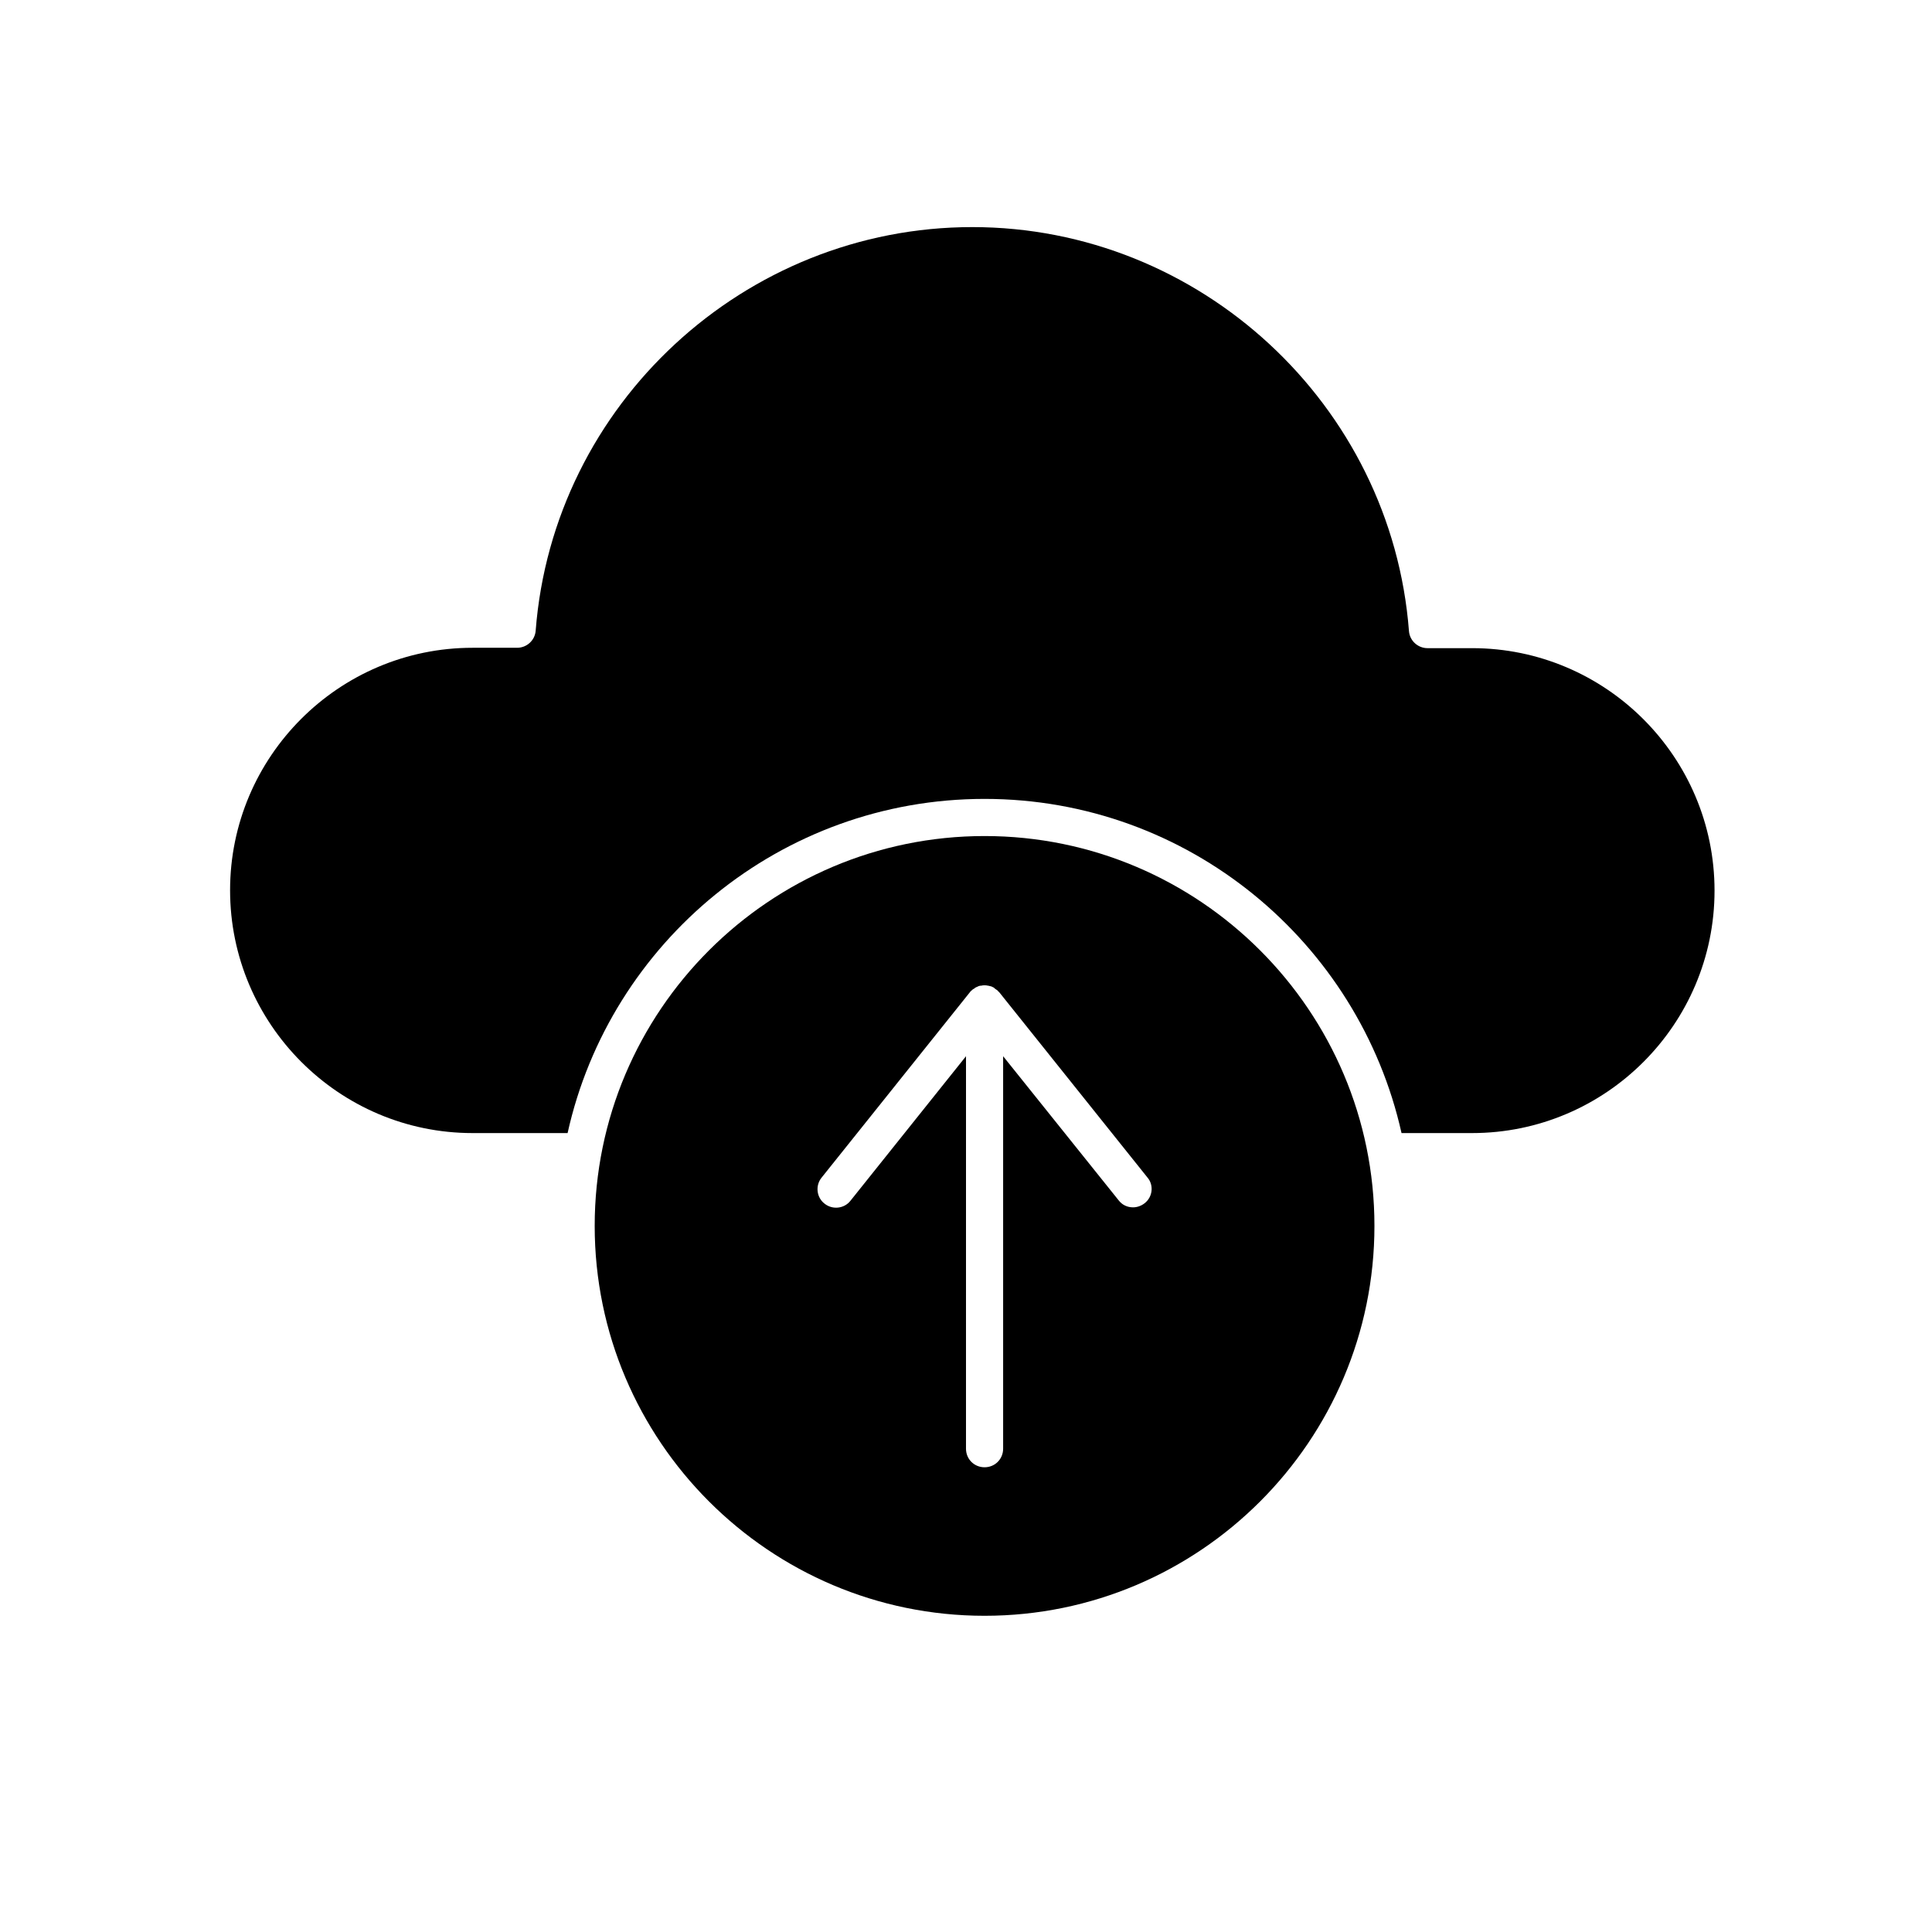 <?xml version="1.0" encoding="UTF-8"?>
<!-- Uploaded to: SVG Repo, www.svgrepo.com, Generator: SVG Repo Mixer Tools -->
<svg fill="#000000" width="800px" height="800px" version="1.1" viewBox="144 144 512 512" xmlns="http://www.w3.org/2000/svg">
 <g>
  <path d="m534.12 315.77h-11.809c-2.559 0-4.723-1.969-4.922-4.527-4.625-60.023-55.398-107.06-115.72-107.06-60.316 0-111.09 46.934-115.71 106.96-0.195 2.559-2.363 4.527-4.922 4.527h-11.809c-35.426 0-64.254 28.832-64.254 64.254s28.832 64.352 64.254 64.352h25.191c11.219-50.578 56.48-88.559 110.5-88.559 54.023 0 99.188 37.984 110.5 88.559h18.695c35.426 0 64.254-28.832 64.254-64.254 0.004-35.426-28.828-64.254-64.254-64.254z"/>
  <path d="m404.92 365.56c-56.973 0-103.32 46.348-103.32 103.32s46.348 103.32 103.32 103.32c56.973 0 103.32-46.348 103.32-103.32s-46.348-103.32-103.32-103.32zm42.41 97.316c-0.887 0.688-1.969 1.082-3.051 1.082-1.477 0-2.856-0.59-3.836-1.871l-30.602-38.176v104.01c0 2.754-2.164 4.922-4.922 4.922-2.754 0-4.922-2.164-4.922-4.922l0.004-104.01-30.602 38.277c-1.672 2.164-4.82 2.461-6.887 0.789-2.164-1.672-2.461-4.82-0.789-6.887l39.359-49.199c0.098-0.098 0.195-0.297 0.395-0.395 0.195-0.195 0.395-0.395 0.688-0.492l0.098-0.098c0.195-0.195 0.492-0.297 0.688-0.395 0.098 0 0.098 0 0.195-0.098 0.297-0.098 0.492-0.195 0.789-0.195h0.098c0.297-0.098 0.59-0.098 0.887-0.098s0.59 0 0.887 0.098h0.098c0.297 0.098 0.492 0.098 0.789 0.195 0.098 0 0.098 0 0.195 0.098 0.297 0.098 0.492 0.195 0.688 0.395l0.098 0.098c0.195 0.195 0.492 0.297 0.688 0.492 0.098 0.098 0.195 0.297 0.395 0.395l39.359 49.199c1.676 1.965 1.379 5.113-0.785 6.785z"/>
 </g>
</svg>